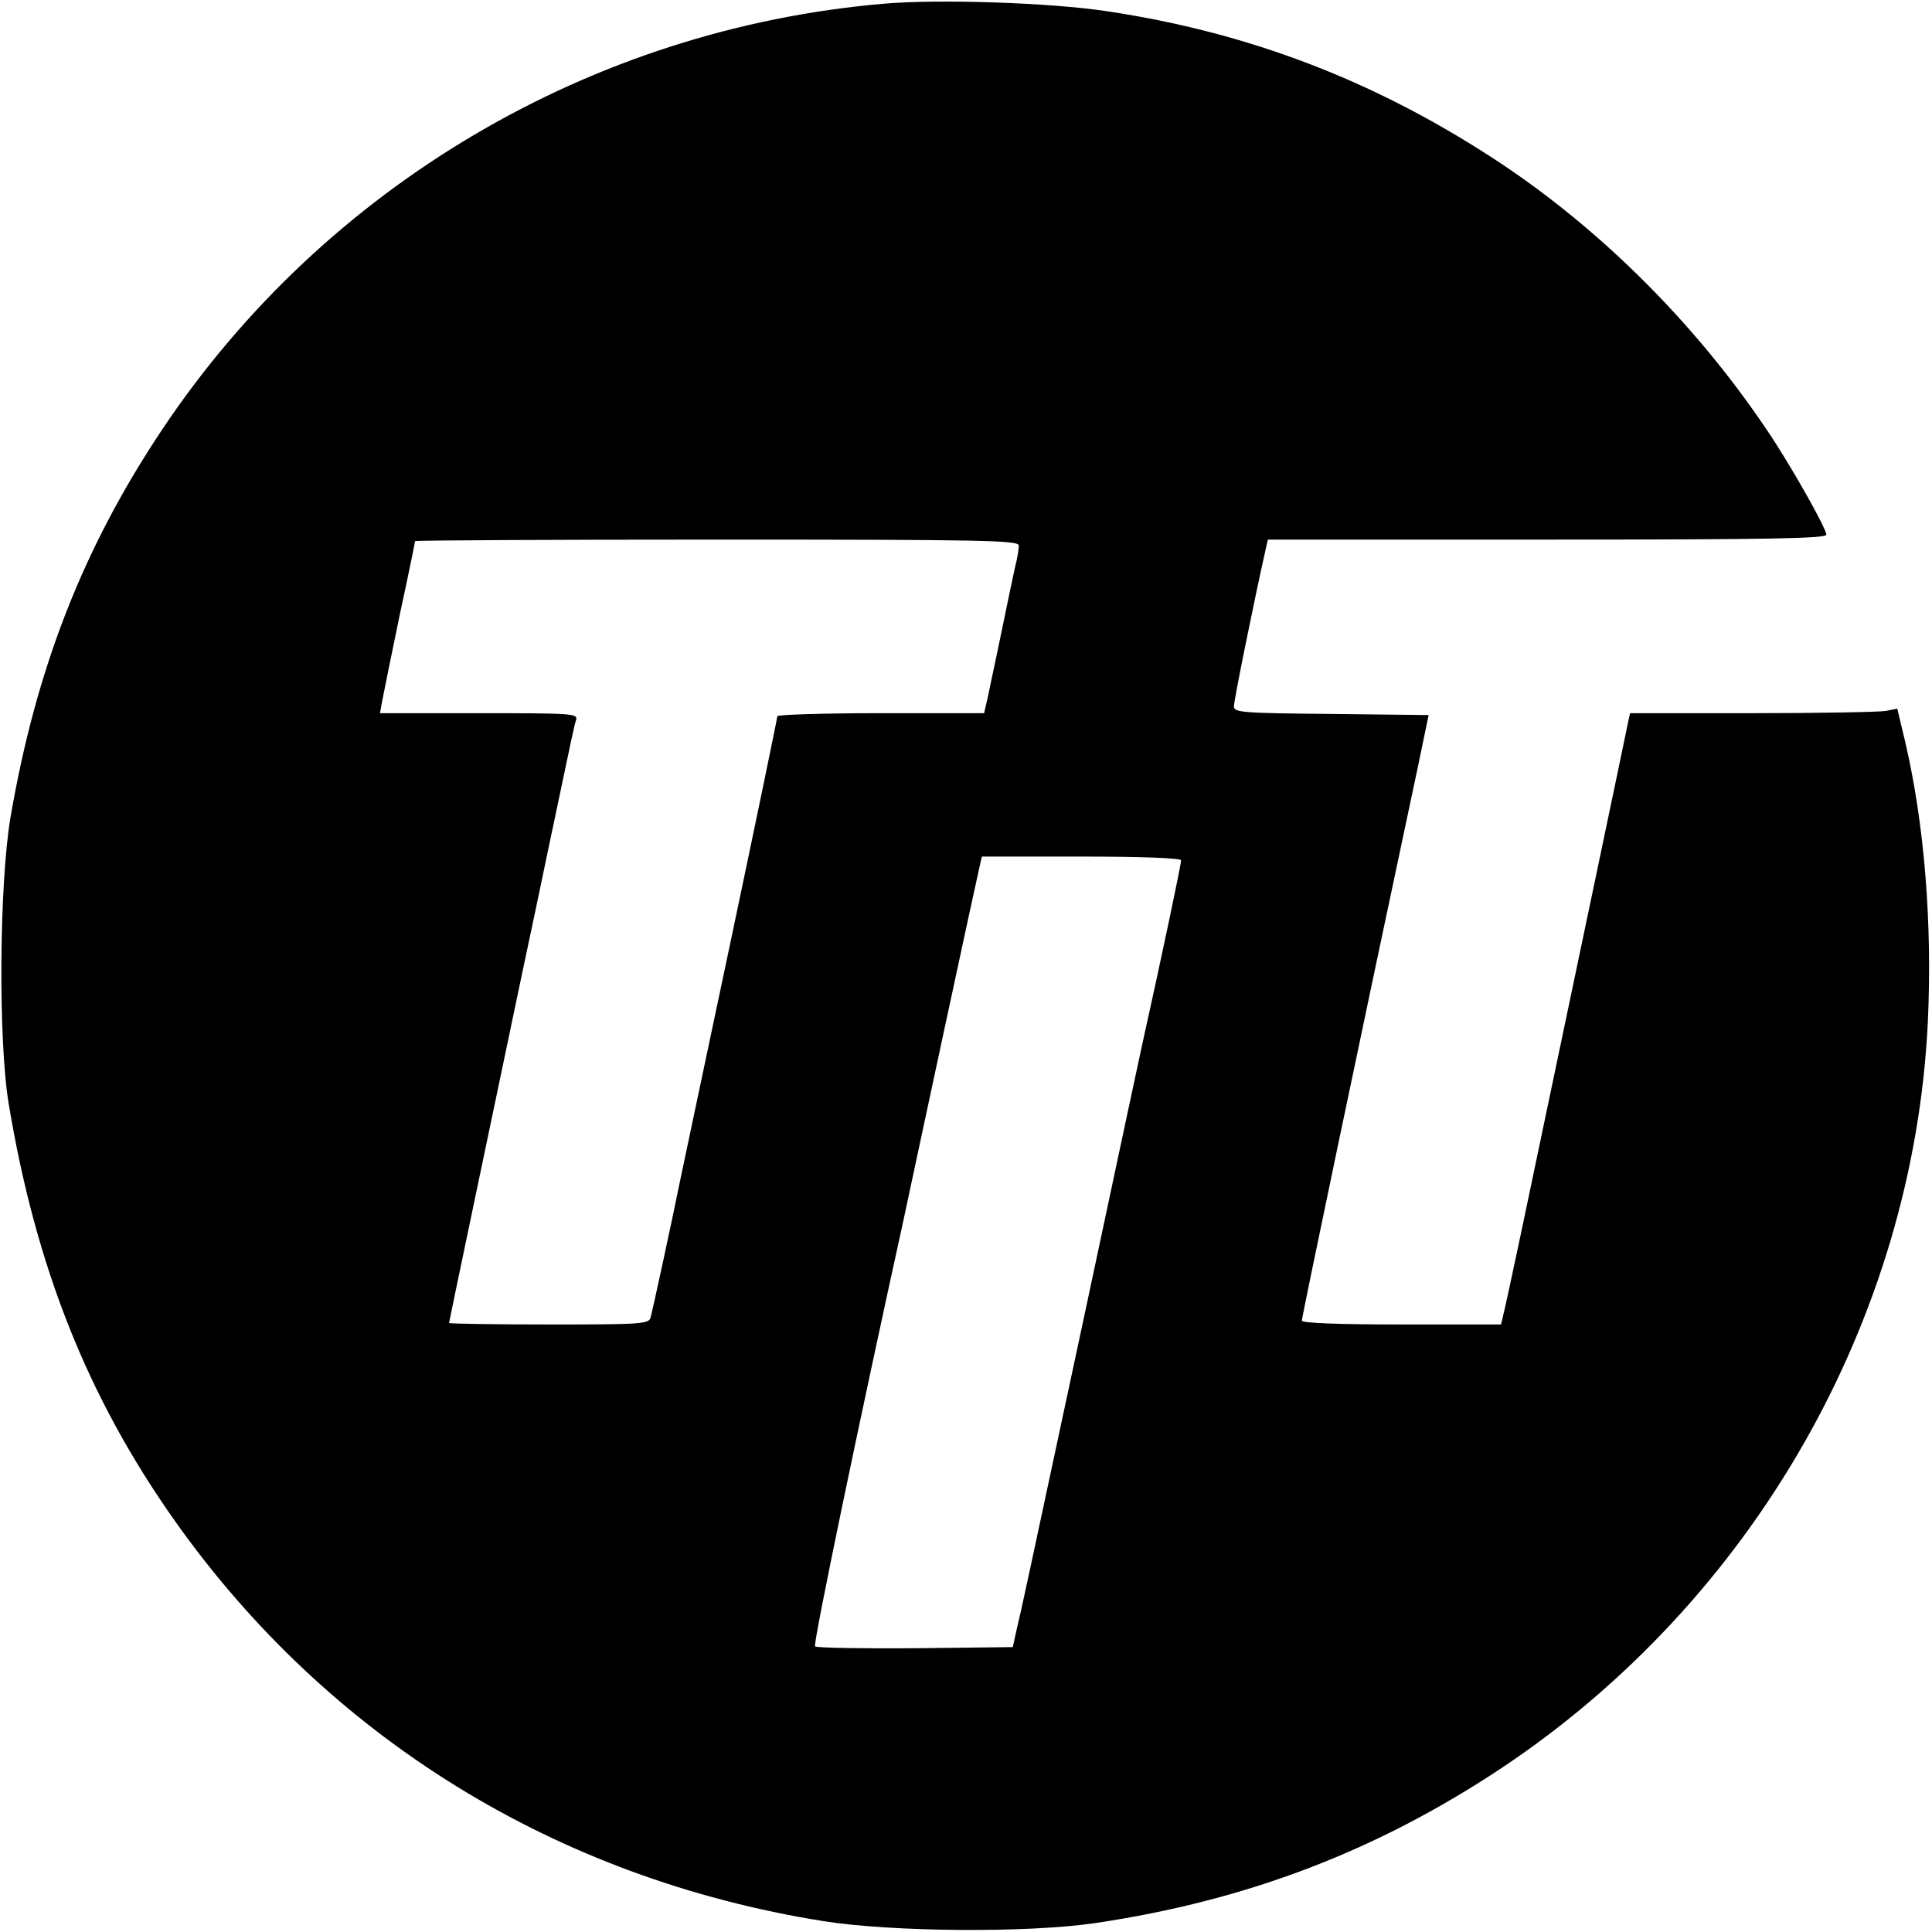 <?xml version="1.0" standalone="no"?>
<!DOCTYPE svg PUBLIC "-//W3C//DTD SVG 20010904//EN"
 "http://www.w3.org/TR/2001/REC-SVG-20010904/DTD/svg10.dtd">
<svg version="1.0" xmlns="http://www.w3.org/2000/svg"
 width="512pt" height="512pt" viewBox="0 0 512 512"
 preserveAspectRatio="xMidYMid meet">
<g transform="translate(0,512) scale(0.1,-0.1)"
fill="#000000" stroke="none">
<path d="M2340 5110 c-773 -67 -1478 -483 -1908 -1125 -211 -315 -336 -635
-404 -1030 -30 -177 -33 -590 -5 -760 72 -433 209 -778 440 -1105 407 -575
1011 -948 1718 -1061 181 -29 545 -32 724 -5 401 60 744 191 1075 411 666 444
1091 1188 1129 1977 12 261 -9 523 -60 742 l-21 88 -30 -6 c-17 -3 -176 -6
-354 -6 l-324 0 -5 -22 c-4 -22 -198 -945 -285 -1360 -22 -103 -42 -198 -46
-212 l-6 -26 -264 0 c-171 0 -264 4 -264 10 0 10 155 751 308 1470 l28 135
-258 3 c-237 2 -258 4 -258 20 0 16 54 283 85 420 l5 22 740 0 c587 0 740 3
740 13 0 17 -100 194 -160 281 -192 285 -449 539 -727 719 -316 205 -645 331
-1018 387 -149 23 -450 33 -595 20z m360 -1436 c0 -8 -4 -34 -10 -57 -5 -23
-21 -98 -35 -167 -14 -69 -31 -146 -36 -172 l-11 -48 -274 0 c-151 0 -274 -4
-274 -8 0 -5 -56 -276 -125 -603 -69 -327 -130 -614 -135 -639 -18 -90 -71
-335 -76 -352 -5 -17 -27 -18 -270 -18 -145 0 -264 2 -264 4 0 3 114 546 190
909 22 103 58 274 80 380 60 285 61 291 67 310 4 16 -13 17 -258 17 l-262 0 6
33 c3 17 24 119 46 226 23 106 41 195 41 197 0 2 360 4 800 4 718 0 800 -2
800 -16z m430 -834 c0 -11 -49 -245 -105 -497 -8 -38 -76 -354 -150 -703 -164
-766 -165 -772 -180 -835 l-11 -50 -259 -3 c-142 -1 -262 1 -265 5 -6 6 120
610 234 1128 8 39 56 261 106 495 50 234 94 435 97 448 l5 22 264 0 c161 0
264 -4 264 -10z"/>
</g>
</svg>
